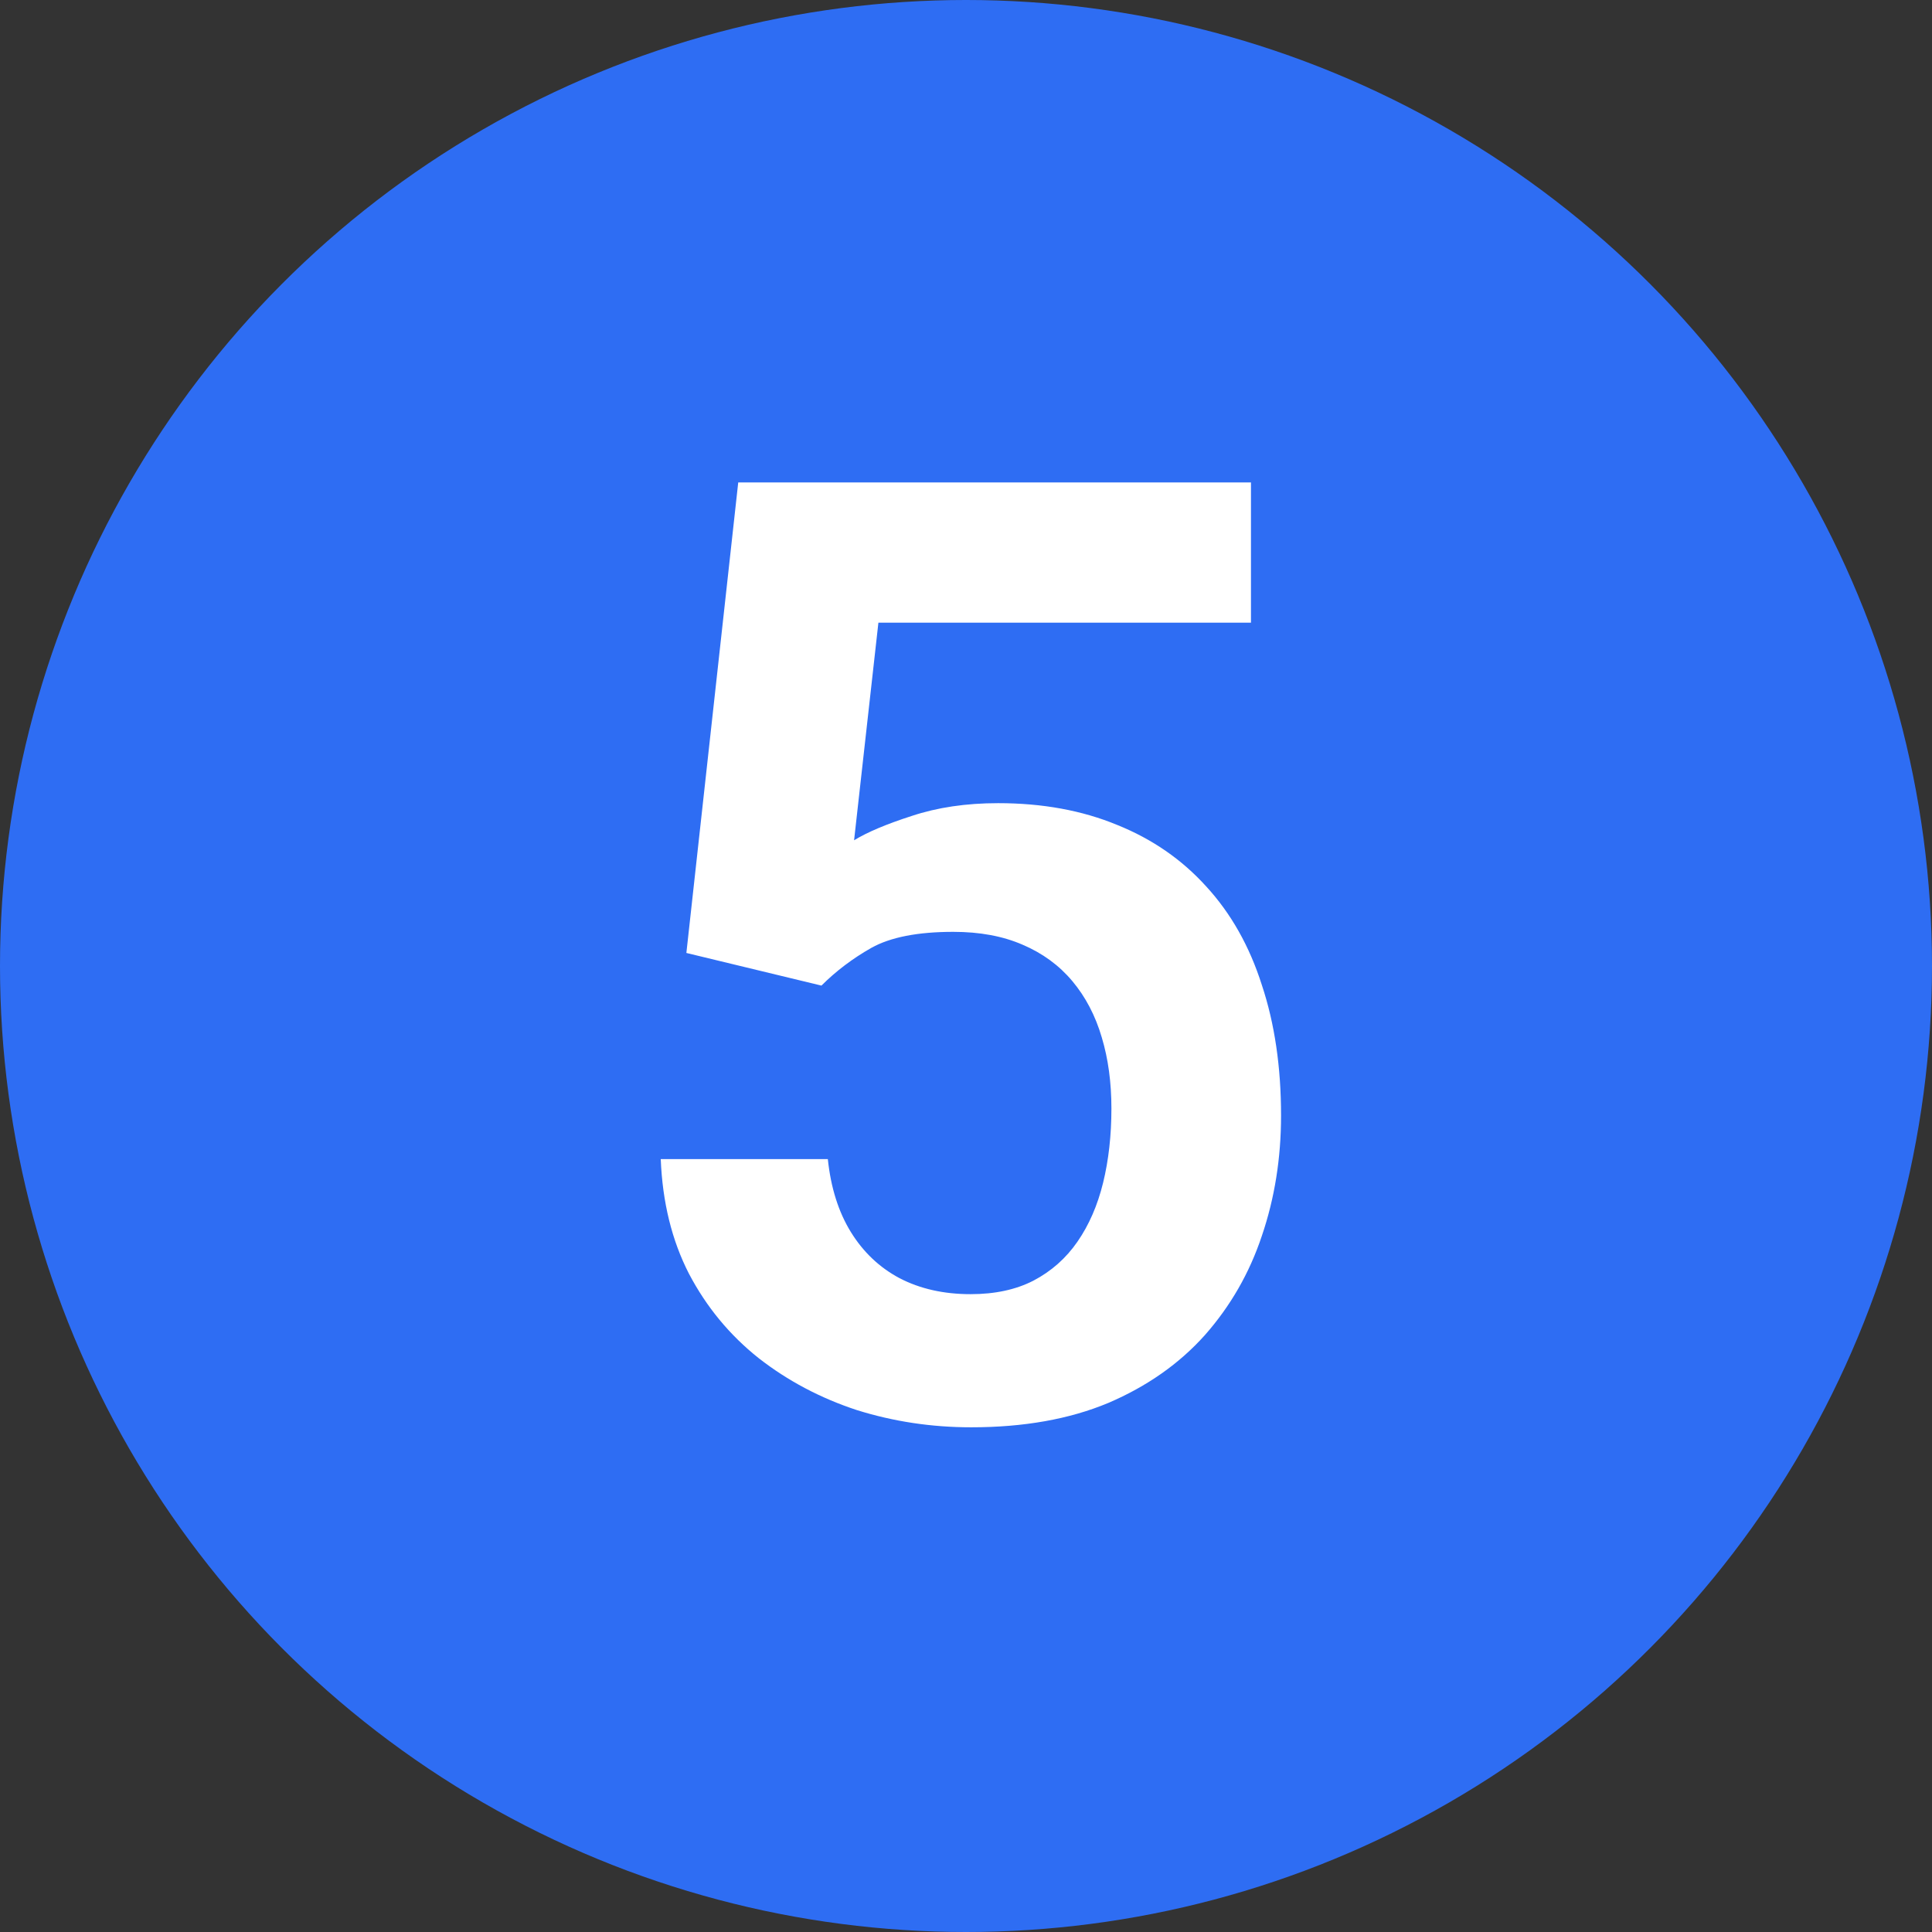 <?xml version="1.0" encoding="UTF-8"?> <svg xmlns="http://www.w3.org/2000/svg" width="56" height="56" viewBox="0 0 56 56" fill="none"><rect x="0" y="0" width="56" height="56" fill="#333333" stroke="none"/> <circle cx="28" cy="28" r="28" fill="#2E6DF3"></circle> <path d="M23.81 28.568L19.895 27.622L21.398 13.984H36.26V18.048H25.461L24.756 24.356C25.139 24.121 25.696 23.886 26.426 23.651C27.168 23.404 28.003 23.28 28.931 23.28C30.217 23.28 31.367 23.491 32.382 23.911C33.396 24.319 34.256 24.913 34.961 25.692C35.678 26.472 36.217 27.424 36.575 28.55C36.946 29.663 37.132 30.925 37.132 32.335C37.132 33.572 36.946 34.735 36.575 35.823C36.217 36.899 35.666 37.858 34.924 38.699C34.182 39.528 33.248 40.184 32.122 40.666C30.996 41.136 29.673 41.371 28.151 41.371C27.001 41.371 25.894 41.204 24.83 40.87C23.779 40.524 22.832 40.023 21.991 39.367C21.15 38.699 20.476 37.883 19.969 36.918C19.474 35.953 19.202 34.846 19.152 33.597H23.995C24.082 34.425 24.304 35.13 24.663 35.712C25.022 36.293 25.492 36.739 26.073 37.048C26.667 37.357 27.354 37.512 28.133 37.512C28.838 37.512 29.444 37.382 29.951 37.122C30.471 36.85 30.898 36.473 31.231 35.99C31.565 35.508 31.813 34.939 31.974 34.283C32.134 33.628 32.215 32.91 32.215 32.131C32.215 31.376 32.122 30.69 31.936 30.071C31.751 29.44 31.466 28.896 31.083 28.439C30.7 27.981 30.217 27.628 29.636 27.381C29.067 27.134 28.399 27.01 27.632 27.01C26.605 27.01 25.814 27.164 25.257 27.474C24.713 27.783 24.23 28.148 23.81 28.568Z" fill="white"></path> </svg> 